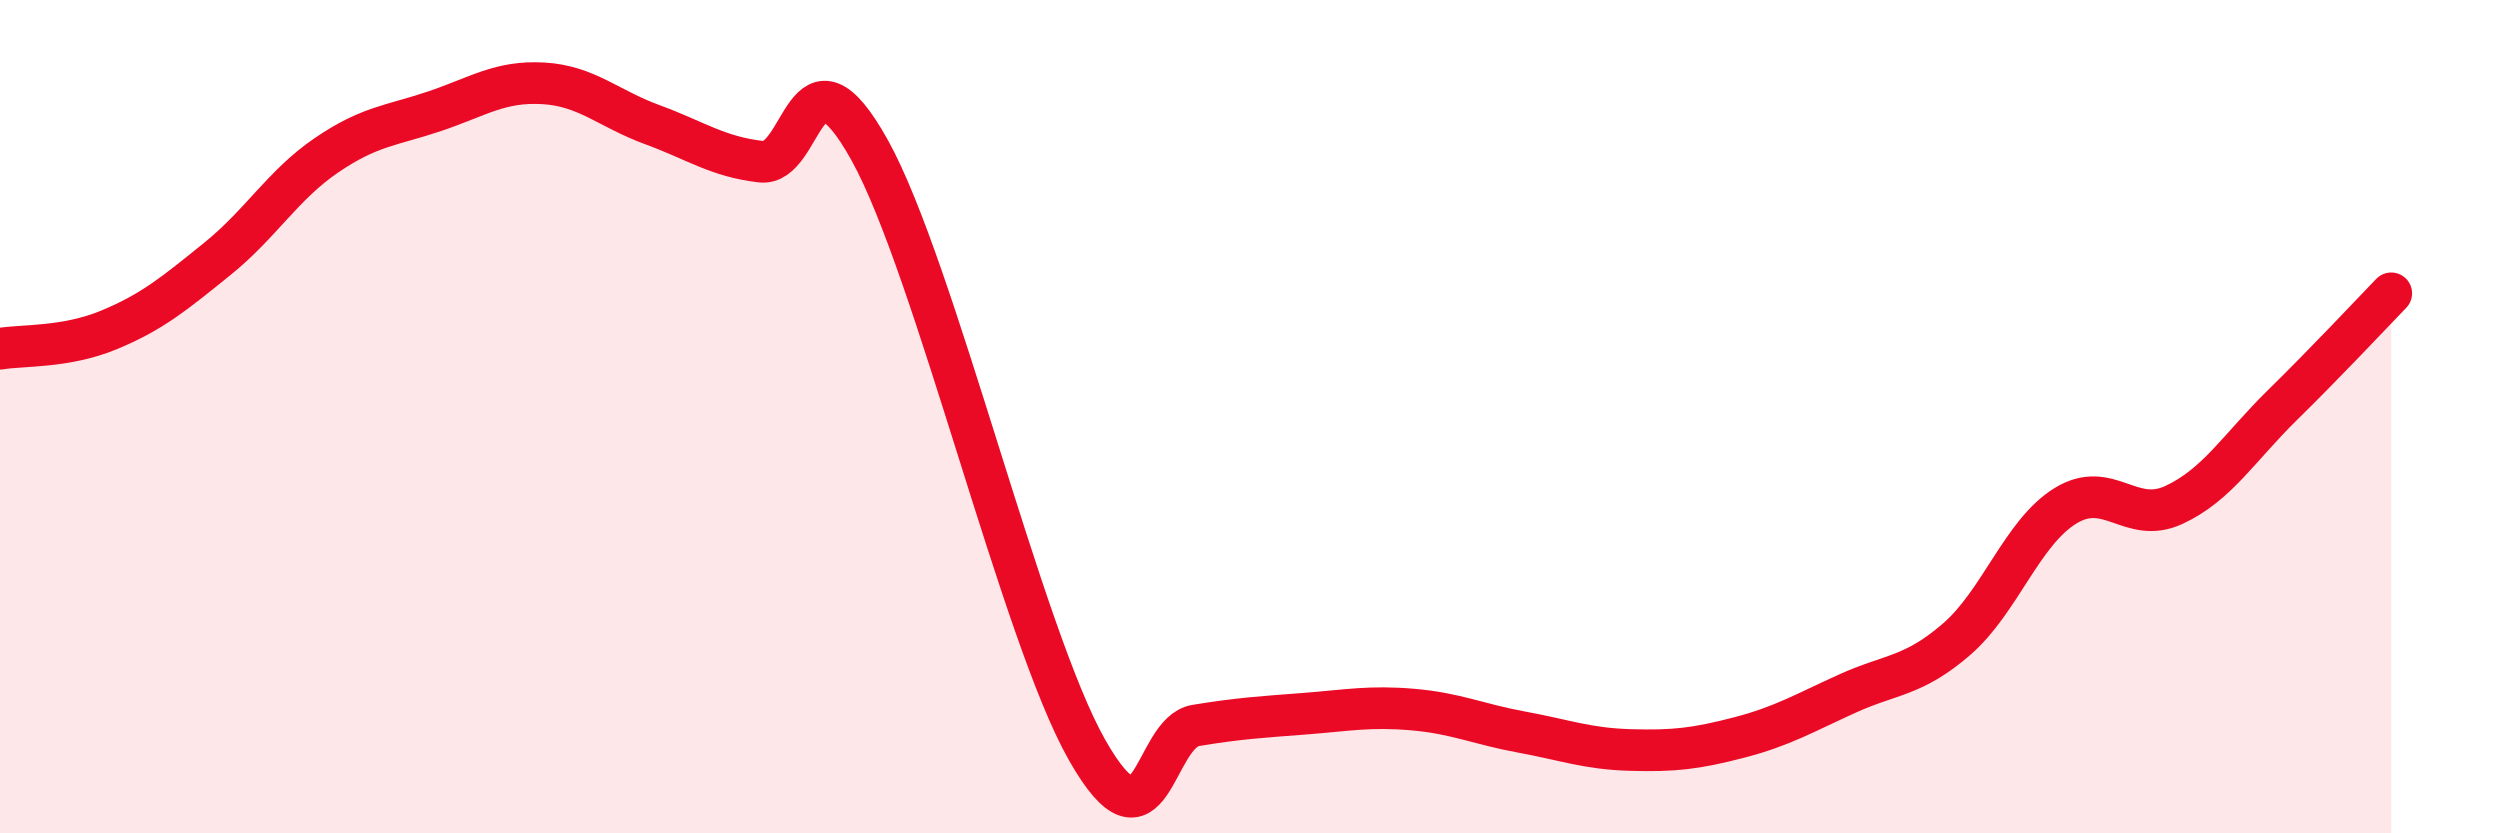 
    <svg width="60" height="20" viewBox="0 0 60 20" xmlns="http://www.w3.org/2000/svg">
      <path
        d="M 0,8.37 C 0.52,8.28 1.57,8.35 2.61,7.92 C 3.65,7.49 4.18,7.05 5.22,6.21 C 6.26,5.37 6.79,4.44 7.83,3.73 C 8.87,3.02 9.39,3.02 10.43,2.67 C 11.47,2.32 12,1.94 13.04,2 C 14.08,2.06 14.61,2.61 15.65,2.99 C 16.69,3.37 17.22,3.76 18.26,3.88 C 19.3,4 19.3,0.78 20.87,3.6 C 22.44,6.42 24.52,15.24 26.09,18 C 27.66,20.76 27.66,17.58 28.7,17.41 C 29.74,17.24 30.26,17.21 31.3,17.13 C 32.34,17.05 32.87,16.94 33.91,17.03 C 34.95,17.12 35.48,17.38 36.52,17.57 C 37.56,17.76 38.09,17.97 39.13,18 C 40.17,18.03 40.7,17.97 41.74,17.7 C 42.78,17.43 43.31,17.11 44.35,16.64 C 45.39,16.17 45.92,16.24 46.96,15.34 C 48,14.44 48.53,12.78 49.57,12.14 C 50.61,11.5 51.13,12.6 52.17,12.12 C 53.21,11.64 53.74,10.74 54.78,9.72 C 55.82,8.7 56.87,7.58 57.39,7.04L57.39 20L0 20Z"
        fill="#EB0A25"
        opacity="0.1"
        stroke-linecap="round"
        stroke-linejoin="round"
      />
      <path
        d="M 0,8.37 C 0.52,8.28 1.57,8.35 2.61,7.92 C 3.65,7.49 4.18,7.05 5.22,6.21 C 6.26,5.37 6.79,4.44 7.83,3.73 C 8.87,3.02 9.39,3.02 10.43,2.67 C 11.47,2.32 12,1.94 13.04,2 C 14.08,2.06 14.61,2.61 15.65,2.99 C 16.69,3.37 17.22,3.76 18.26,3.88 C 19.3,4 19.3,0.78 20.87,3.6 C 22.44,6.42 24.52,15.24 26.09,18 C 27.66,20.76 27.66,17.58 28.7,17.41 C 29.74,17.24 30.26,17.21 31.3,17.13 C 32.34,17.05 32.87,16.94 33.91,17.03 C 34.95,17.12 35.48,17.38 36.52,17.57 C 37.56,17.76 38.09,17.97 39.13,18 C 40.17,18.03 40.7,17.97 41.74,17.7 C 42.78,17.43 43.31,17.11 44.35,16.64 C 45.39,16.17 45.92,16.24 46.96,15.34 C 48,14.44 48.53,12.78 49.57,12.14 C 50.61,11.5 51.13,12.6 52.17,12.12 C 53.21,11.64 53.74,10.74 54.78,9.72 C 55.82,8.7 56.87,7.58 57.39,7.04"
        stroke="#EB0A25"
        stroke-width="1"
        fill="none"
        stroke-linecap="round"
        stroke-linejoin="round"
      />
    </svg>
  